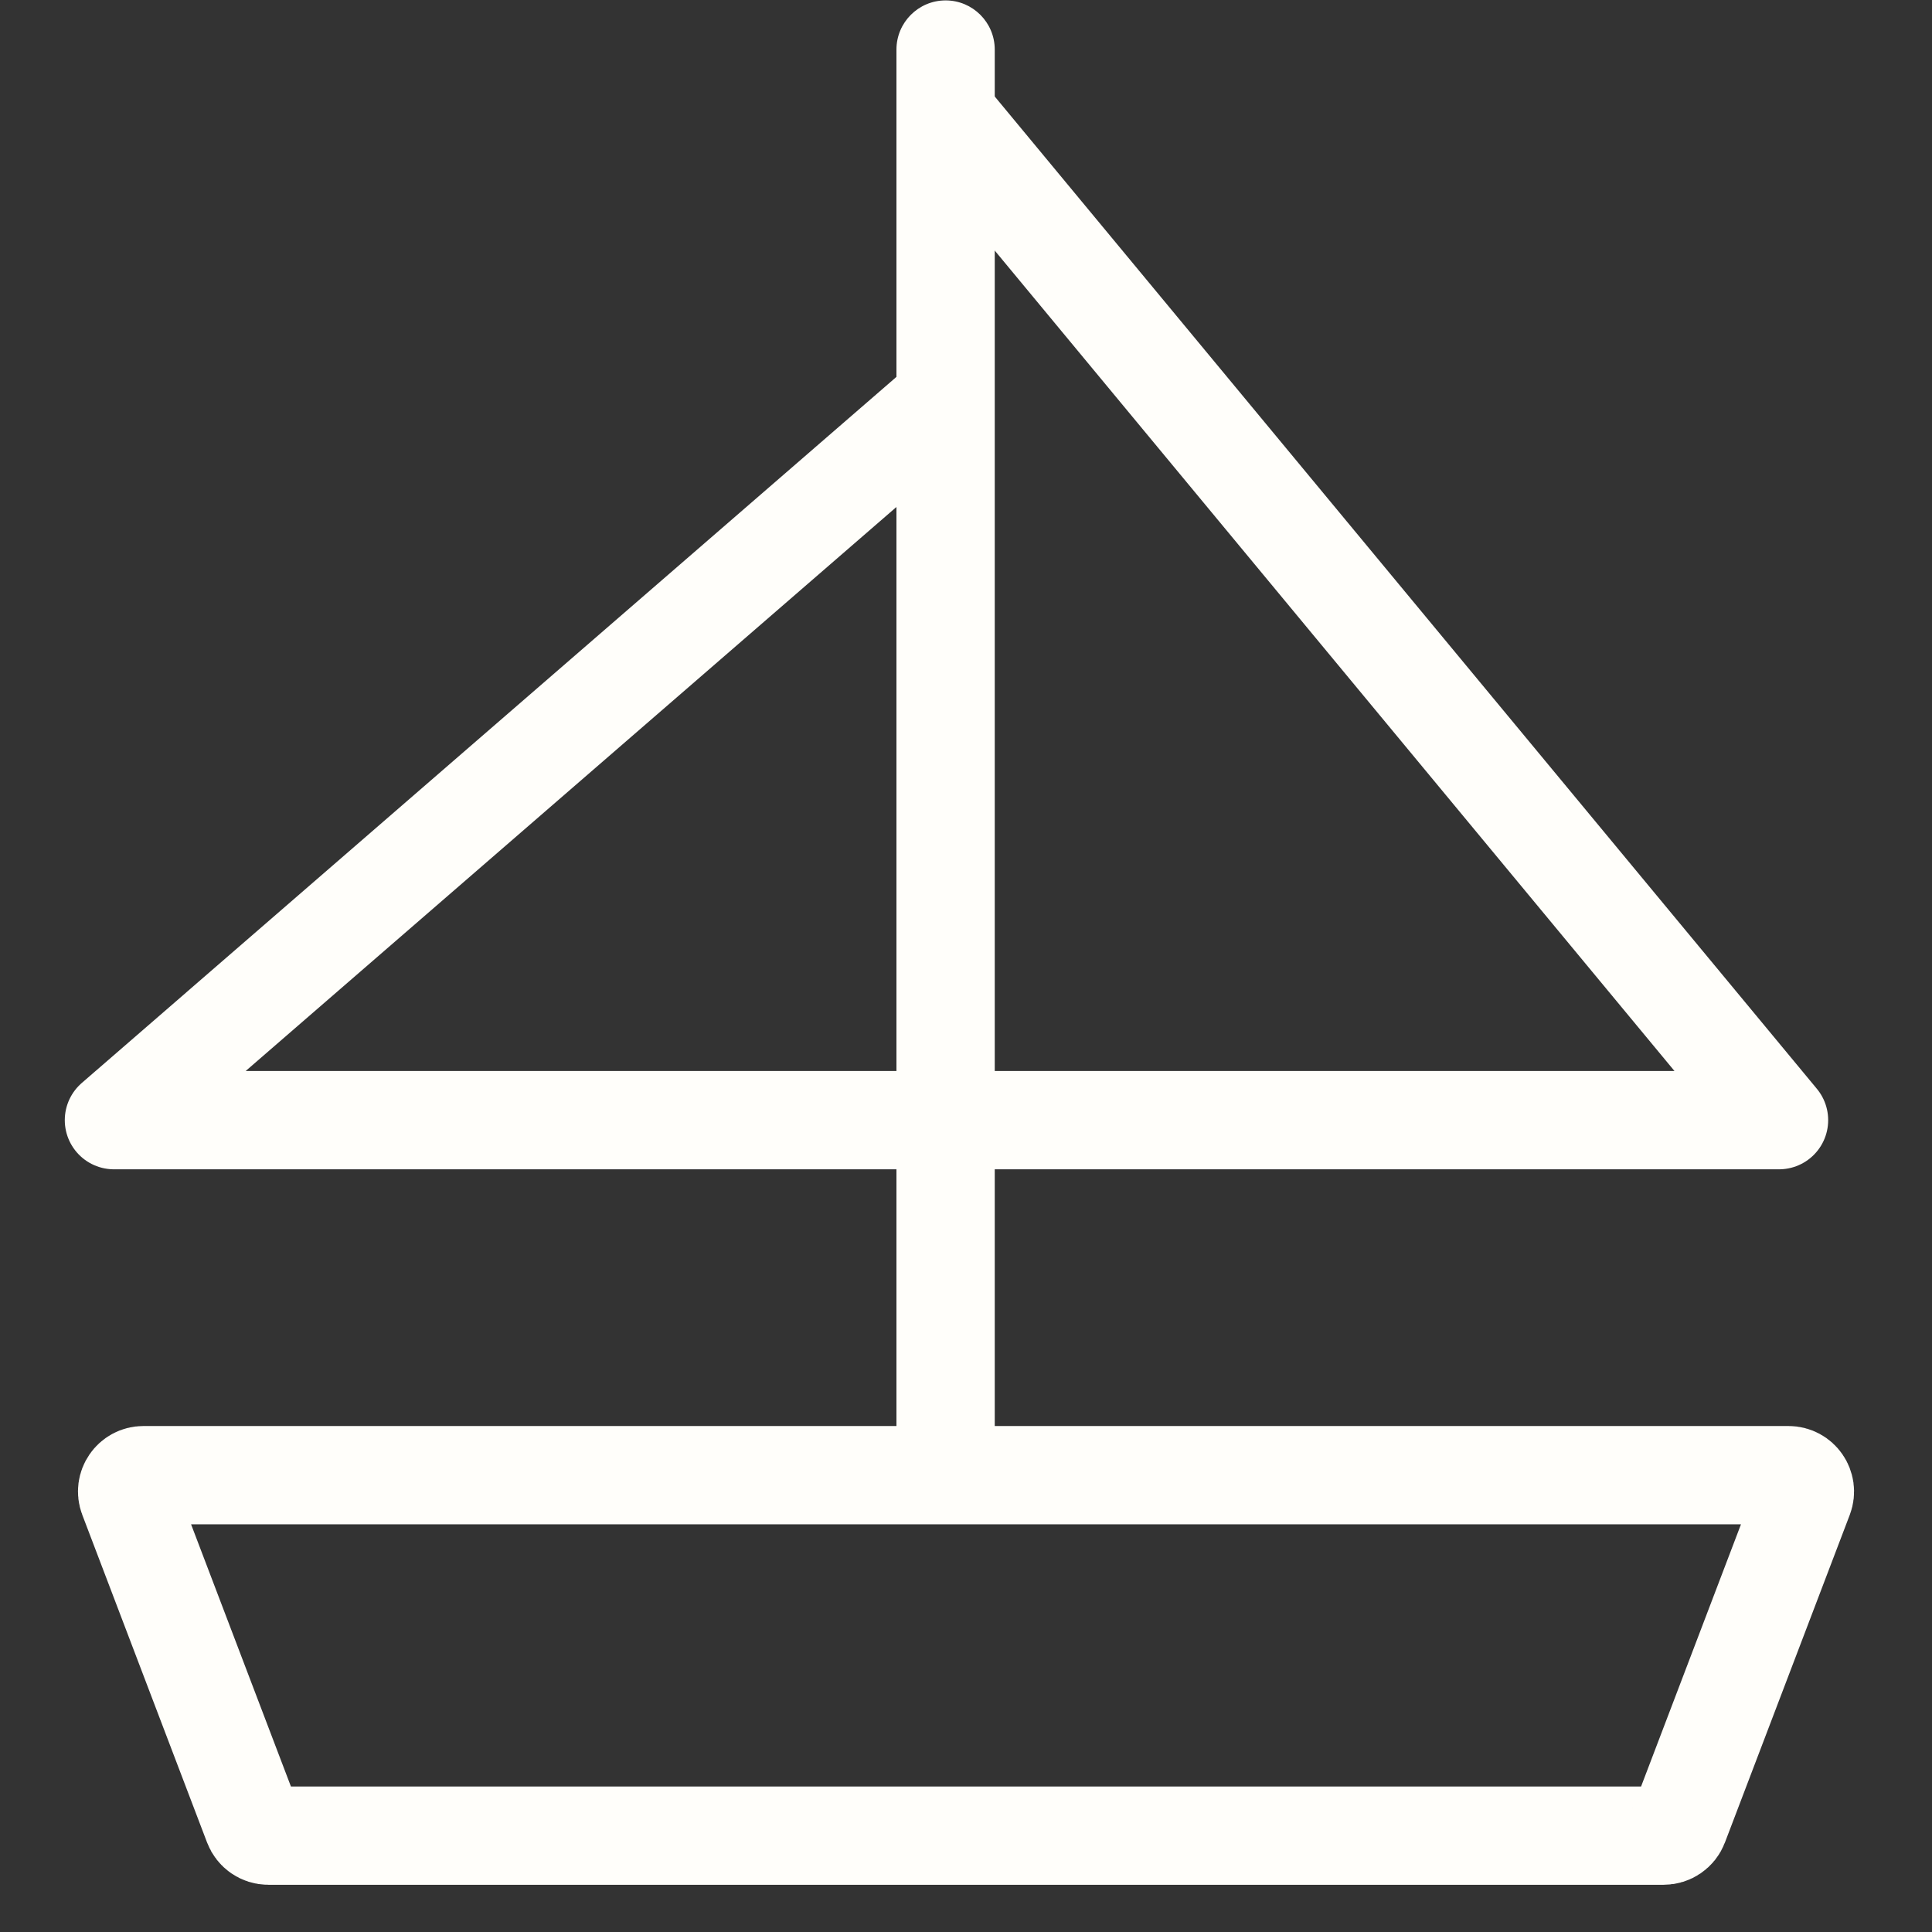 <svg width="33" height="33" viewBox="0 0 33 33" fill="none" xmlns="http://www.w3.org/2000/svg">
<rect x="0" y="0" width="33" height="33" fill="#333333" stroke="none"/>
<path d="M2.451 25.197H30.549C30.745 25.197 30.88 25.393 30.811 25.576L28.678 31.174C28.637 31.282 28.532 31.354 28.416 31.354H4.583C4.467 31.354 4.363 31.282 4.322 31.174L2.19 25.576C2.12 25.393 2.255 25.197 2.451 25.197Z" stroke="#FFFEFA" stroke-width="1.679"/>
<path d="M16.164 19.133H30.387L16.164 1.966" stroke="#FFFEFA" stroke-width="1.679" stroke-linecap="round" stroke-linejoin="round"/>
<path d="M16.168 19.133H1.946L15.94 7.004" stroke="#FFFEFA" stroke-width="1.679" stroke-linecap="round" stroke-linejoin="round"/>
<path d="M16.991 0.847C16.991 0.383 16.615 0.007 16.152 0.007C15.688 0.007 15.312 0.383 15.312 0.847L16.991 0.847ZM16.152 0.847L15.312 0.847L15.312 25.477L16.152 25.477L16.991 25.477L16.991 0.847L16.152 0.847Z" fill="#FFFEFA"/>
</svg>
